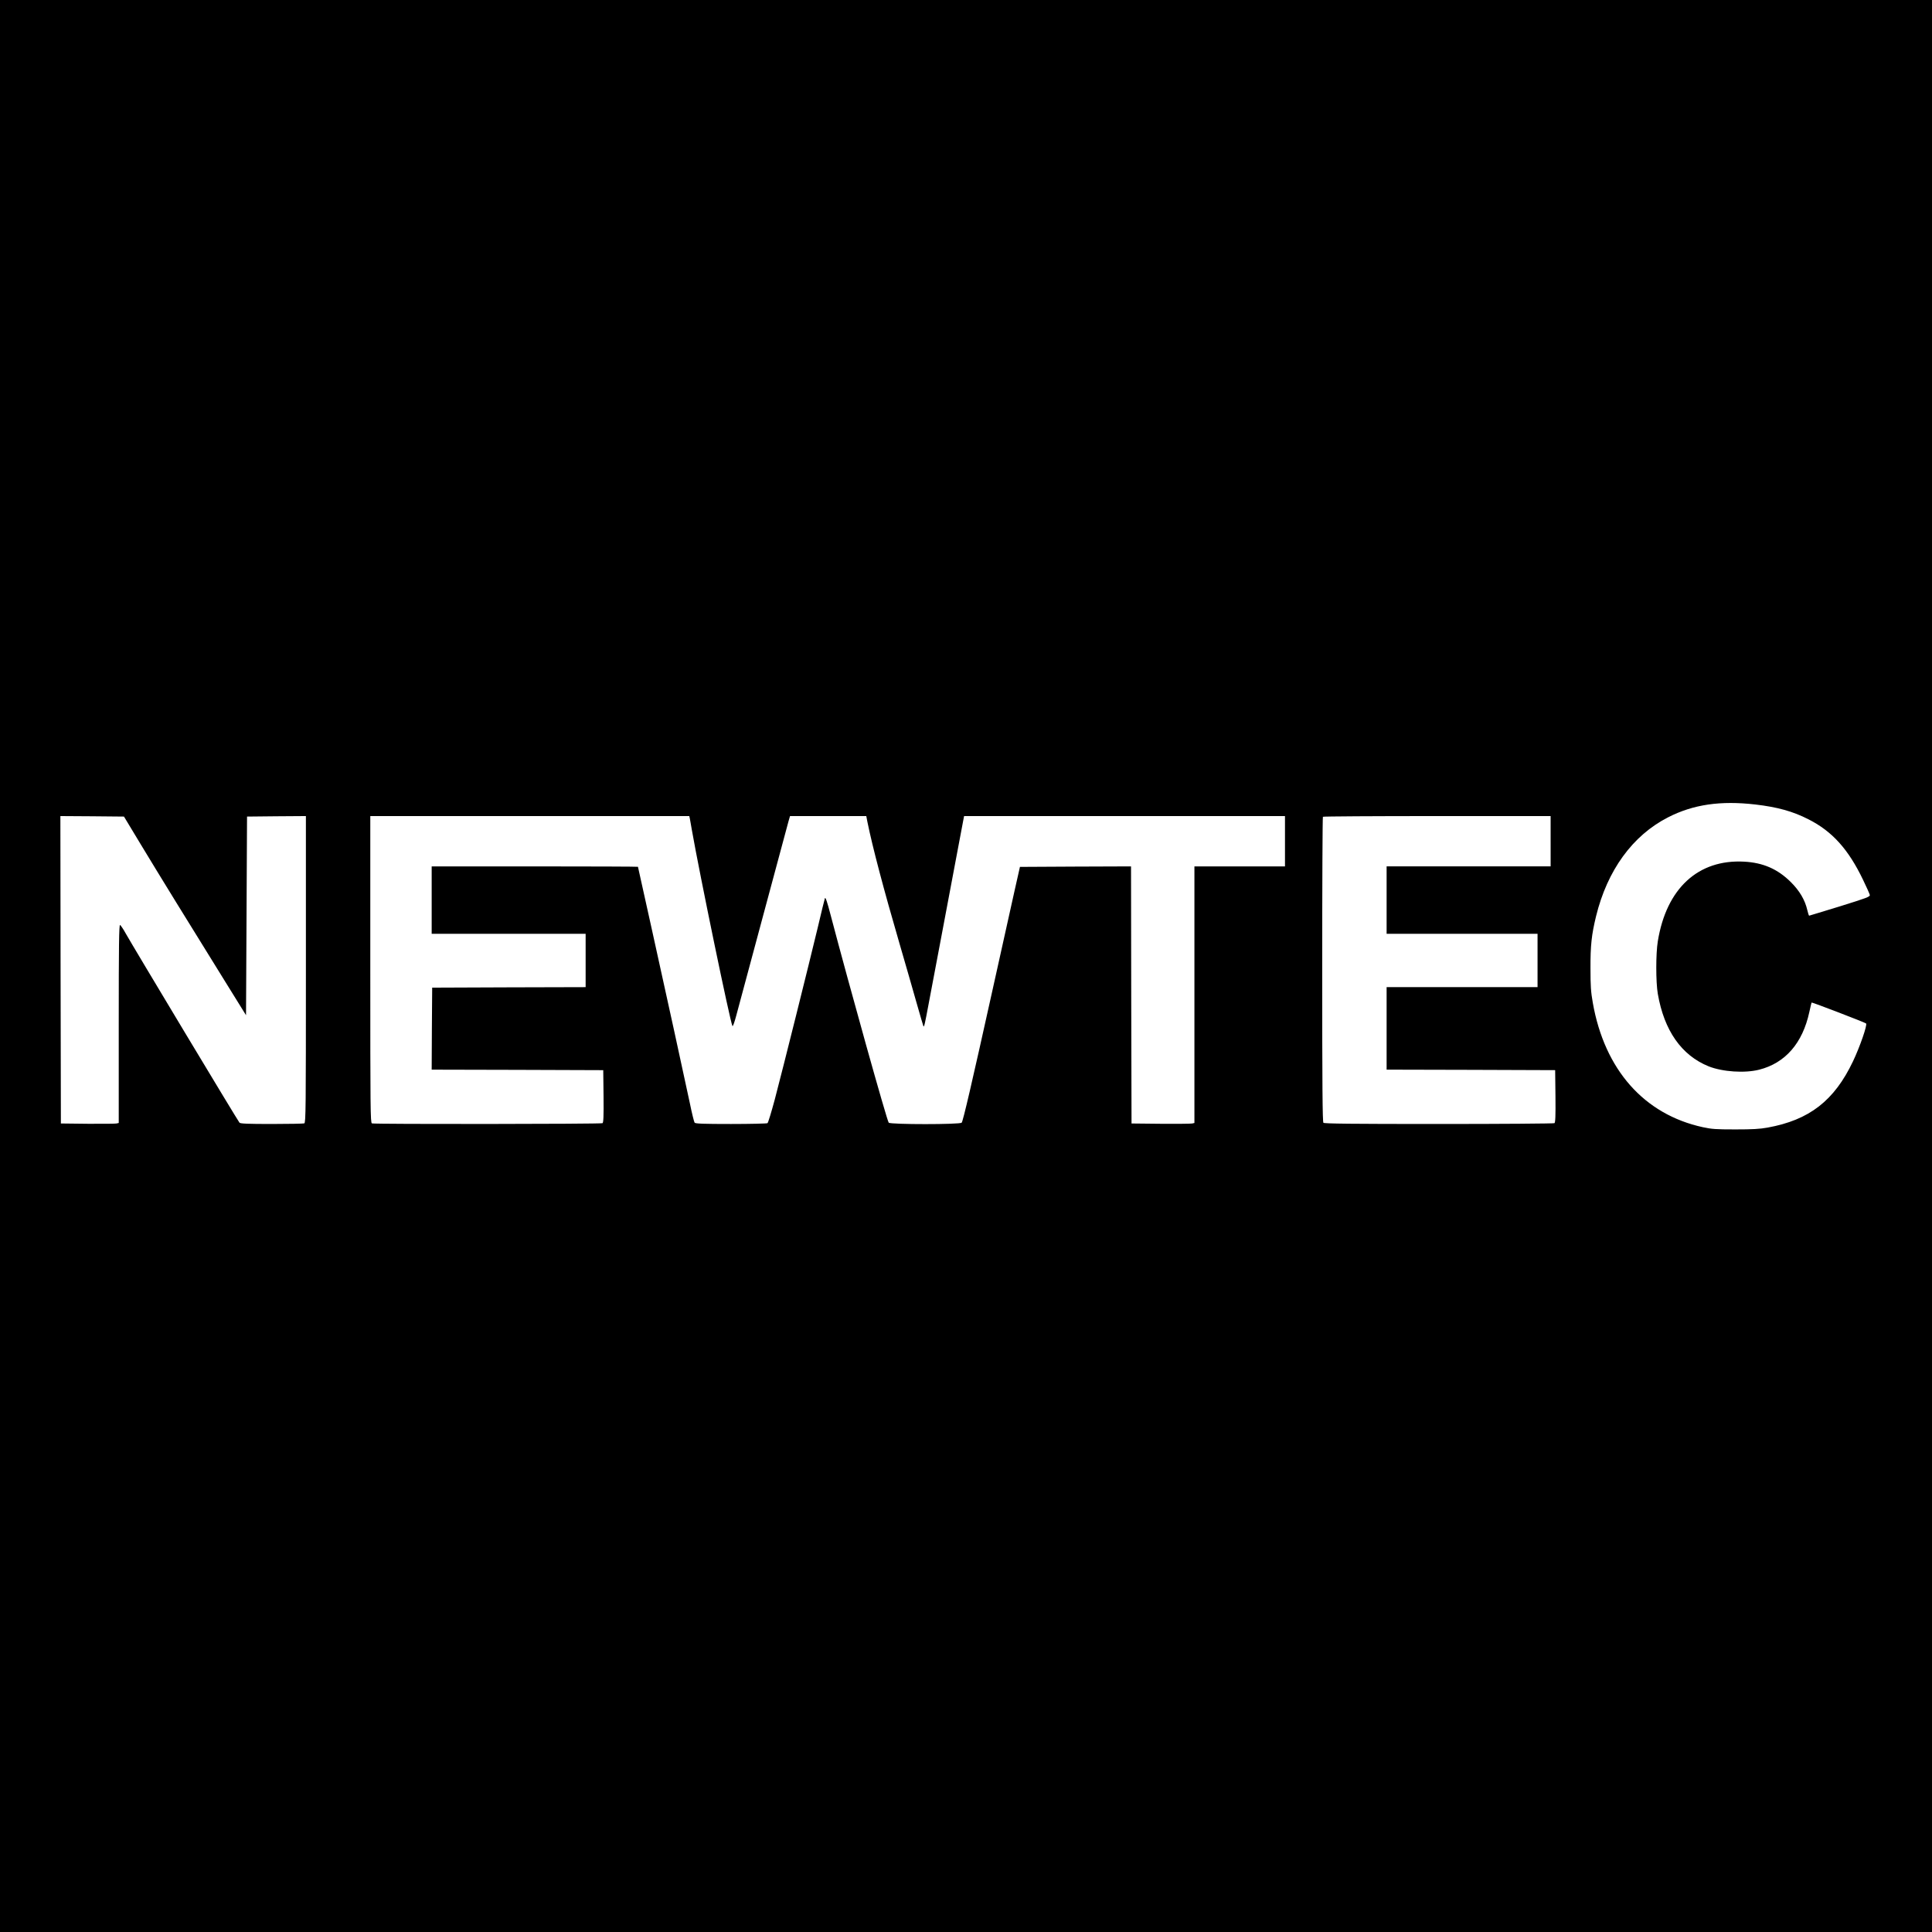 <?xml version="1.0" standalone="no"?>
<!DOCTYPE svg PUBLIC "-//W3C//DTD SVG 20010904//EN"
 "http://www.w3.org/TR/2001/REC-SVG-20010904/DTD/svg10.dtd">
<svg version="1.0" xmlns="http://www.w3.org/2000/svg"
 width="1920pt" height="1920pt" viewBox="0 0 1920 1920"
 preserveAspectRatio="xMidYMid meet">
<g transform="translate(0,1920) scale(0.1,-0.1)"
fill="#000000" stroke="none">
<path d="M0 9600 l0 -9600 9600 0 9600 0 0 9600 0 9600 -9600 0 -9600 0 0
-9600z m17445 1605 c221 -26 372 -68 527 -147 237 -120 397 -298 543 -602 35
-72 65 -140 67 -150 3 -18 -31 -30 -297 -113 -165 -51 -303 -92 -306 -93 -3 0
-11 25 -18 55 -23 101 -77 193 -165 280 -130 129 -275 192 -463 202 -457 25
-773 -266 -858 -792 -20 -121 -20 -405 0 -521 63 -366 236 -612 505 -721 138
-55 360 -70 504 -33 258 66 430 263 497 573 11 50 21 93 23 94 4 4 531 -198
541 -208 14 -14 -62 -233 -130 -376 -186 -391 -434 -584 -850 -659 -77 -14
-151 -18 -320 -18 -191 0 -234 3 -322 22 -584 127 -977 571 -1094 1237 -19
107 -23 166 -23 340 -1 231 11 336 55 518 112 458 363 804 715 984 251 129
522 168 869 128z m-16041 -405 c177 -293 465 -761 832 -1352 l209 -337 5 987
5 987 293 3 292 2 0 -1524 c0 -1380 -1 -1524 -16 -1530 -9 -3 -155 -6 -324 -6
-235 0 -312 3 -320 13 -19 22 -1055 1746 -1131 1881 -24 44 -50 81 -56 84 -10
3 -13 -198 -13 -982 l0 -986 -22 -5 c-13 -3 -142 -4 -288 -3 l-265 3 -3 1528
-2 1527 316 -2 316 -3 172 -285z m5451 268 c2 -13 12 -63 20 -113 80 -454 381
-1909 404 -1952 4 -7 21 40 38 105 17 64 138 513 268 997 130 484 243 904 251
933 l15 52 379 0 379 0 11 -57 c50 -247 163 -675 320 -1213 55 -190 131 -451
167 -580 37 -129 68 -237 70 -239 7 -10 13 16 51 219 23 118 77 406 121 640
44 234 110 583 146 775 36 193 70 374 76 403 l10 52 1595 0 1594 0 0 -250 0
-250 -450 0 -450 0 0 -1275 0 -1275 -22 -5 c-13 -3 -153 -4 -313 -3 l-290 3
-3 1278 -2 1277 -552 -2 -552 -3 -53 -235 c-28 -129 -128 -579 -222 -1000
-203 -916 -290 -1291 -304 -1307 -14 -19 -710 -19 -725 0 -18 21 -389 1349
-578 2066 -33 127 -50 178 -56 165 -4 -11 -37 -145 -73 -299 -82 -342 -342
-1386 -425 -1700 -34 -126 -66 -233 -73 -237 -7 -4 -170 -8 -363 -8 -270 0
-354 3 -361 13 -5 6 -27 93 -47 192 -60 283 -233 1074 -380 1738 -75 335 -136
610 -136 613 0 2 -461 4 -1025 4 l-1025 0 0 -335 0 -335 765 0 765 0 0 -265 0
-265 -762 -2 -763 -3 -3 -407 -2 -408 852 -2 853 -3 3 -259 c2 -201 -1 -261
-10 -268 -15 -9 -2268 -11 -2292 -2 -15 6 -16 150 -16 1530 l0 1524 1585 0
1585 0 5 -22z m8555 -228 l0 -250 -815 0 -815 0 0 -335 0 -335 750 0 750 0 0
-265 0 -265 -750 0 -750 0 0 -410 0 -410 838 -2 837 -3 3 -259 c2 -201 -1
-261 -10 -268 -7 -4 -524 -8 -1148 -8 -871 0 -1139 3 -1148 12 -9 9 -12 361
-12 1523 0 832 3 1515 7 1518 3 4 514 7 1135 7 l1128 0 0 -250z"/>
</g>
</svg>
